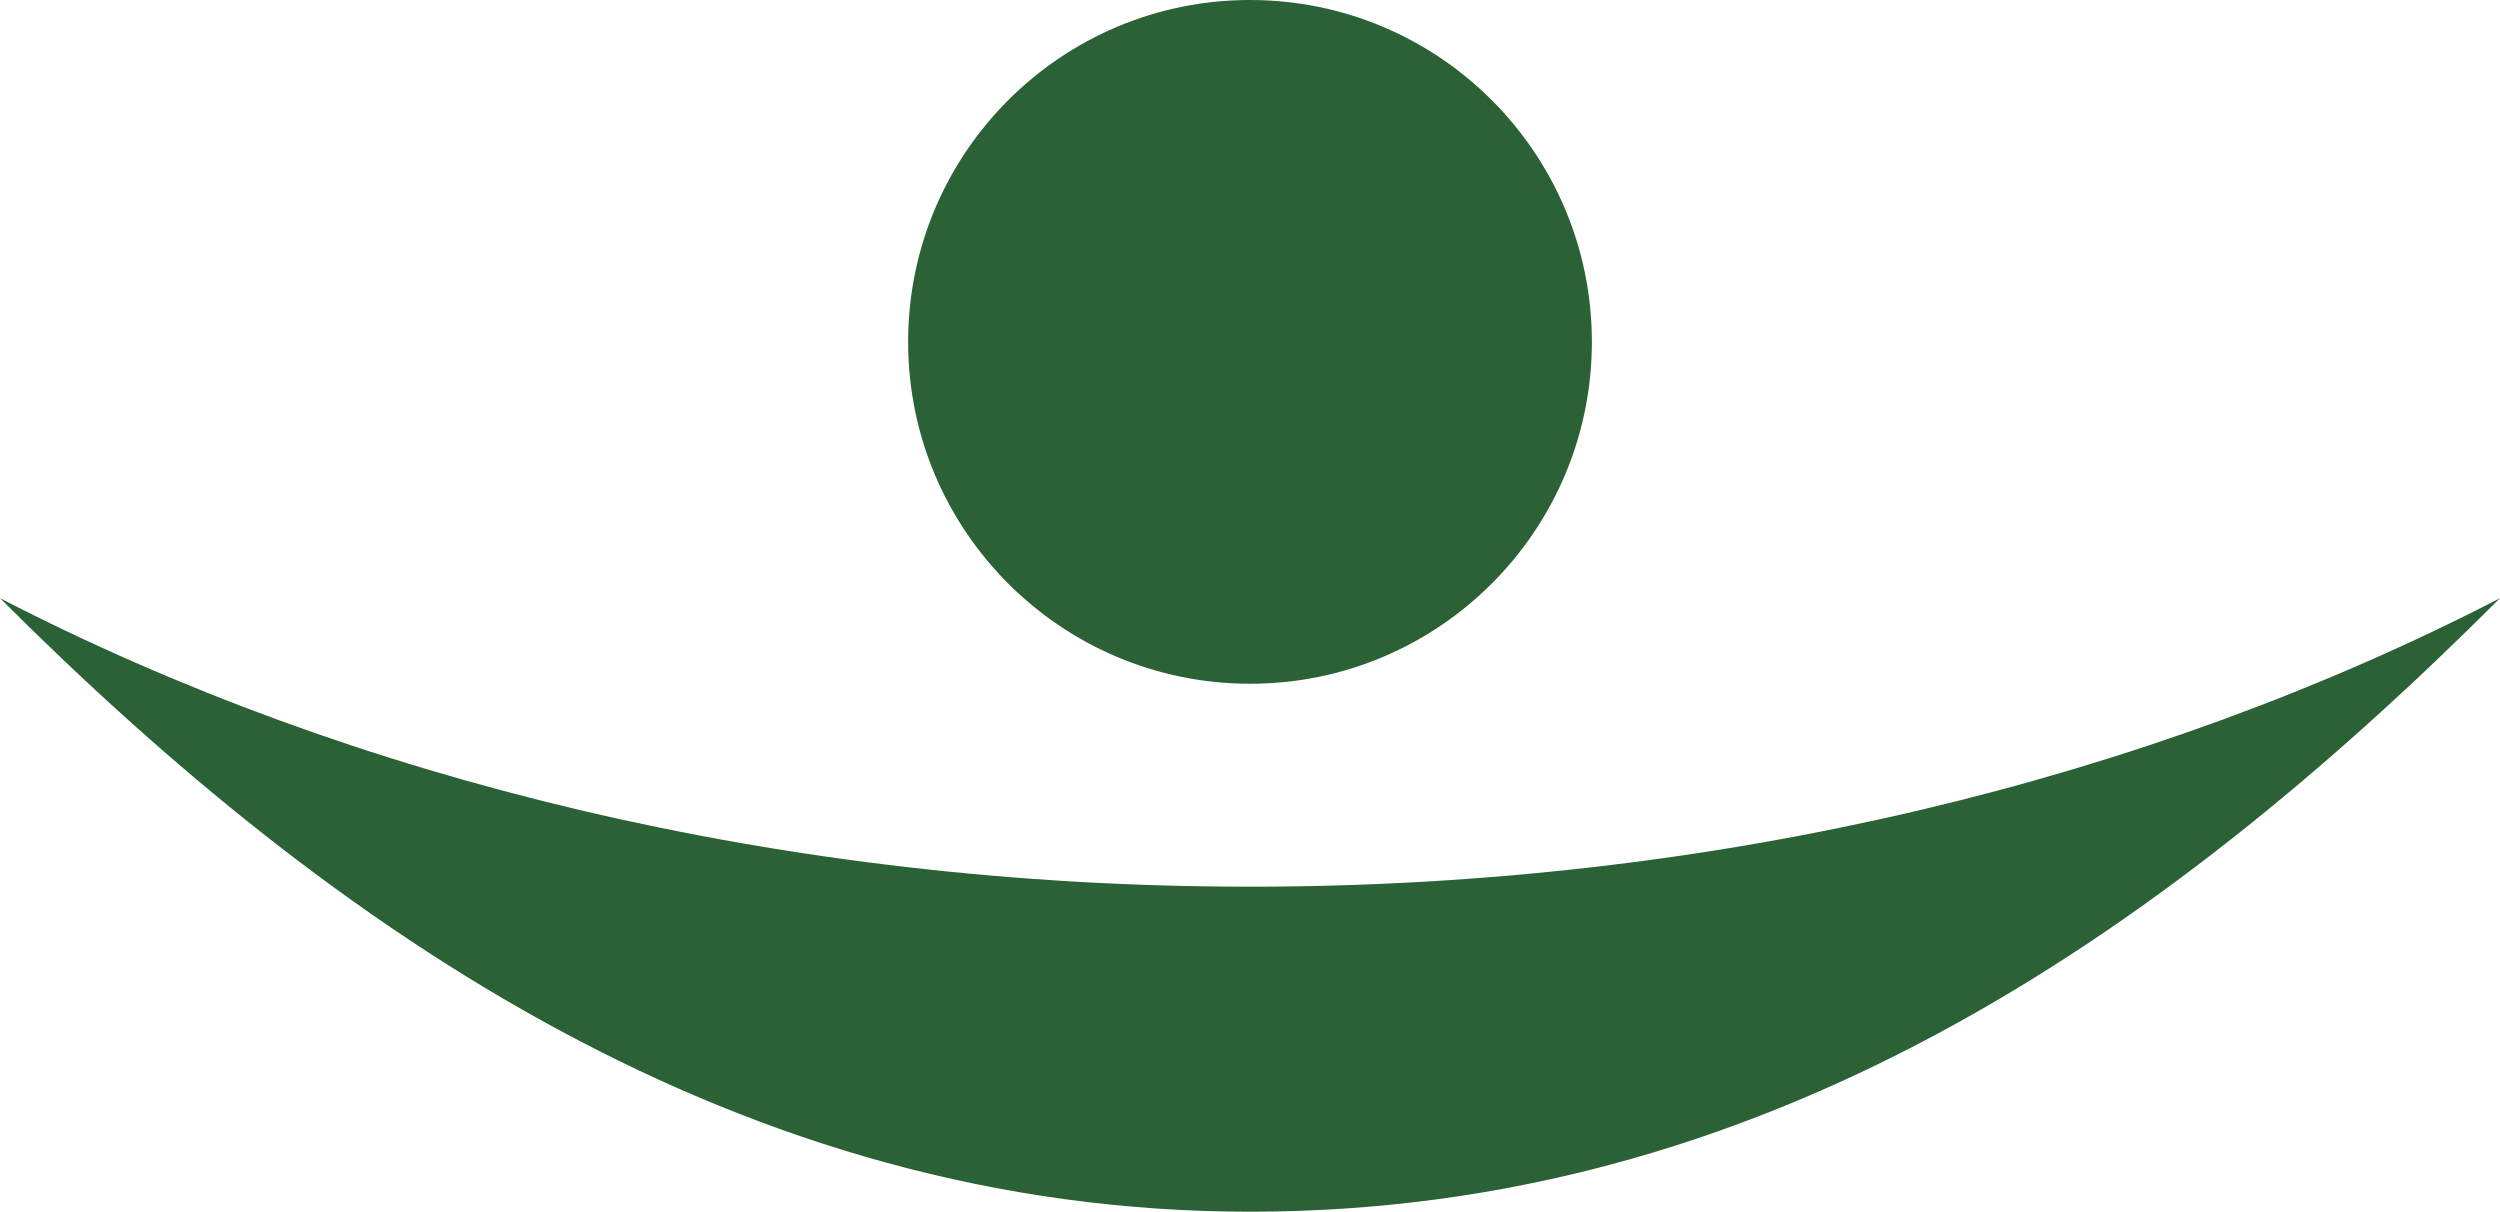 <?xml version="1.0" encoding="UTF-8"?><svg id="Ebene_2" xmlns="http://www.w3.org/2000/svg" width="21.445mm" height="10.394mm" viewBox="0 0 60.788 29.464"><defs><style>.cls-1{fill:#2a6135;stroke-width:0px;}</style></defs><g id="Ebene_1-2"><circle class="cls-1" cx="30.394" cy="8.313" r="8.313"/><path class="cls-1" d="m0,14.546c8.139,8.139,18.027,14.918,30.394,14.918s21.999-6.523,30.394-14.918c-8.533,4.408-19.032,7.015-30.394,7.015S8.533,18.954,0,14.546Z"/></g></svg>